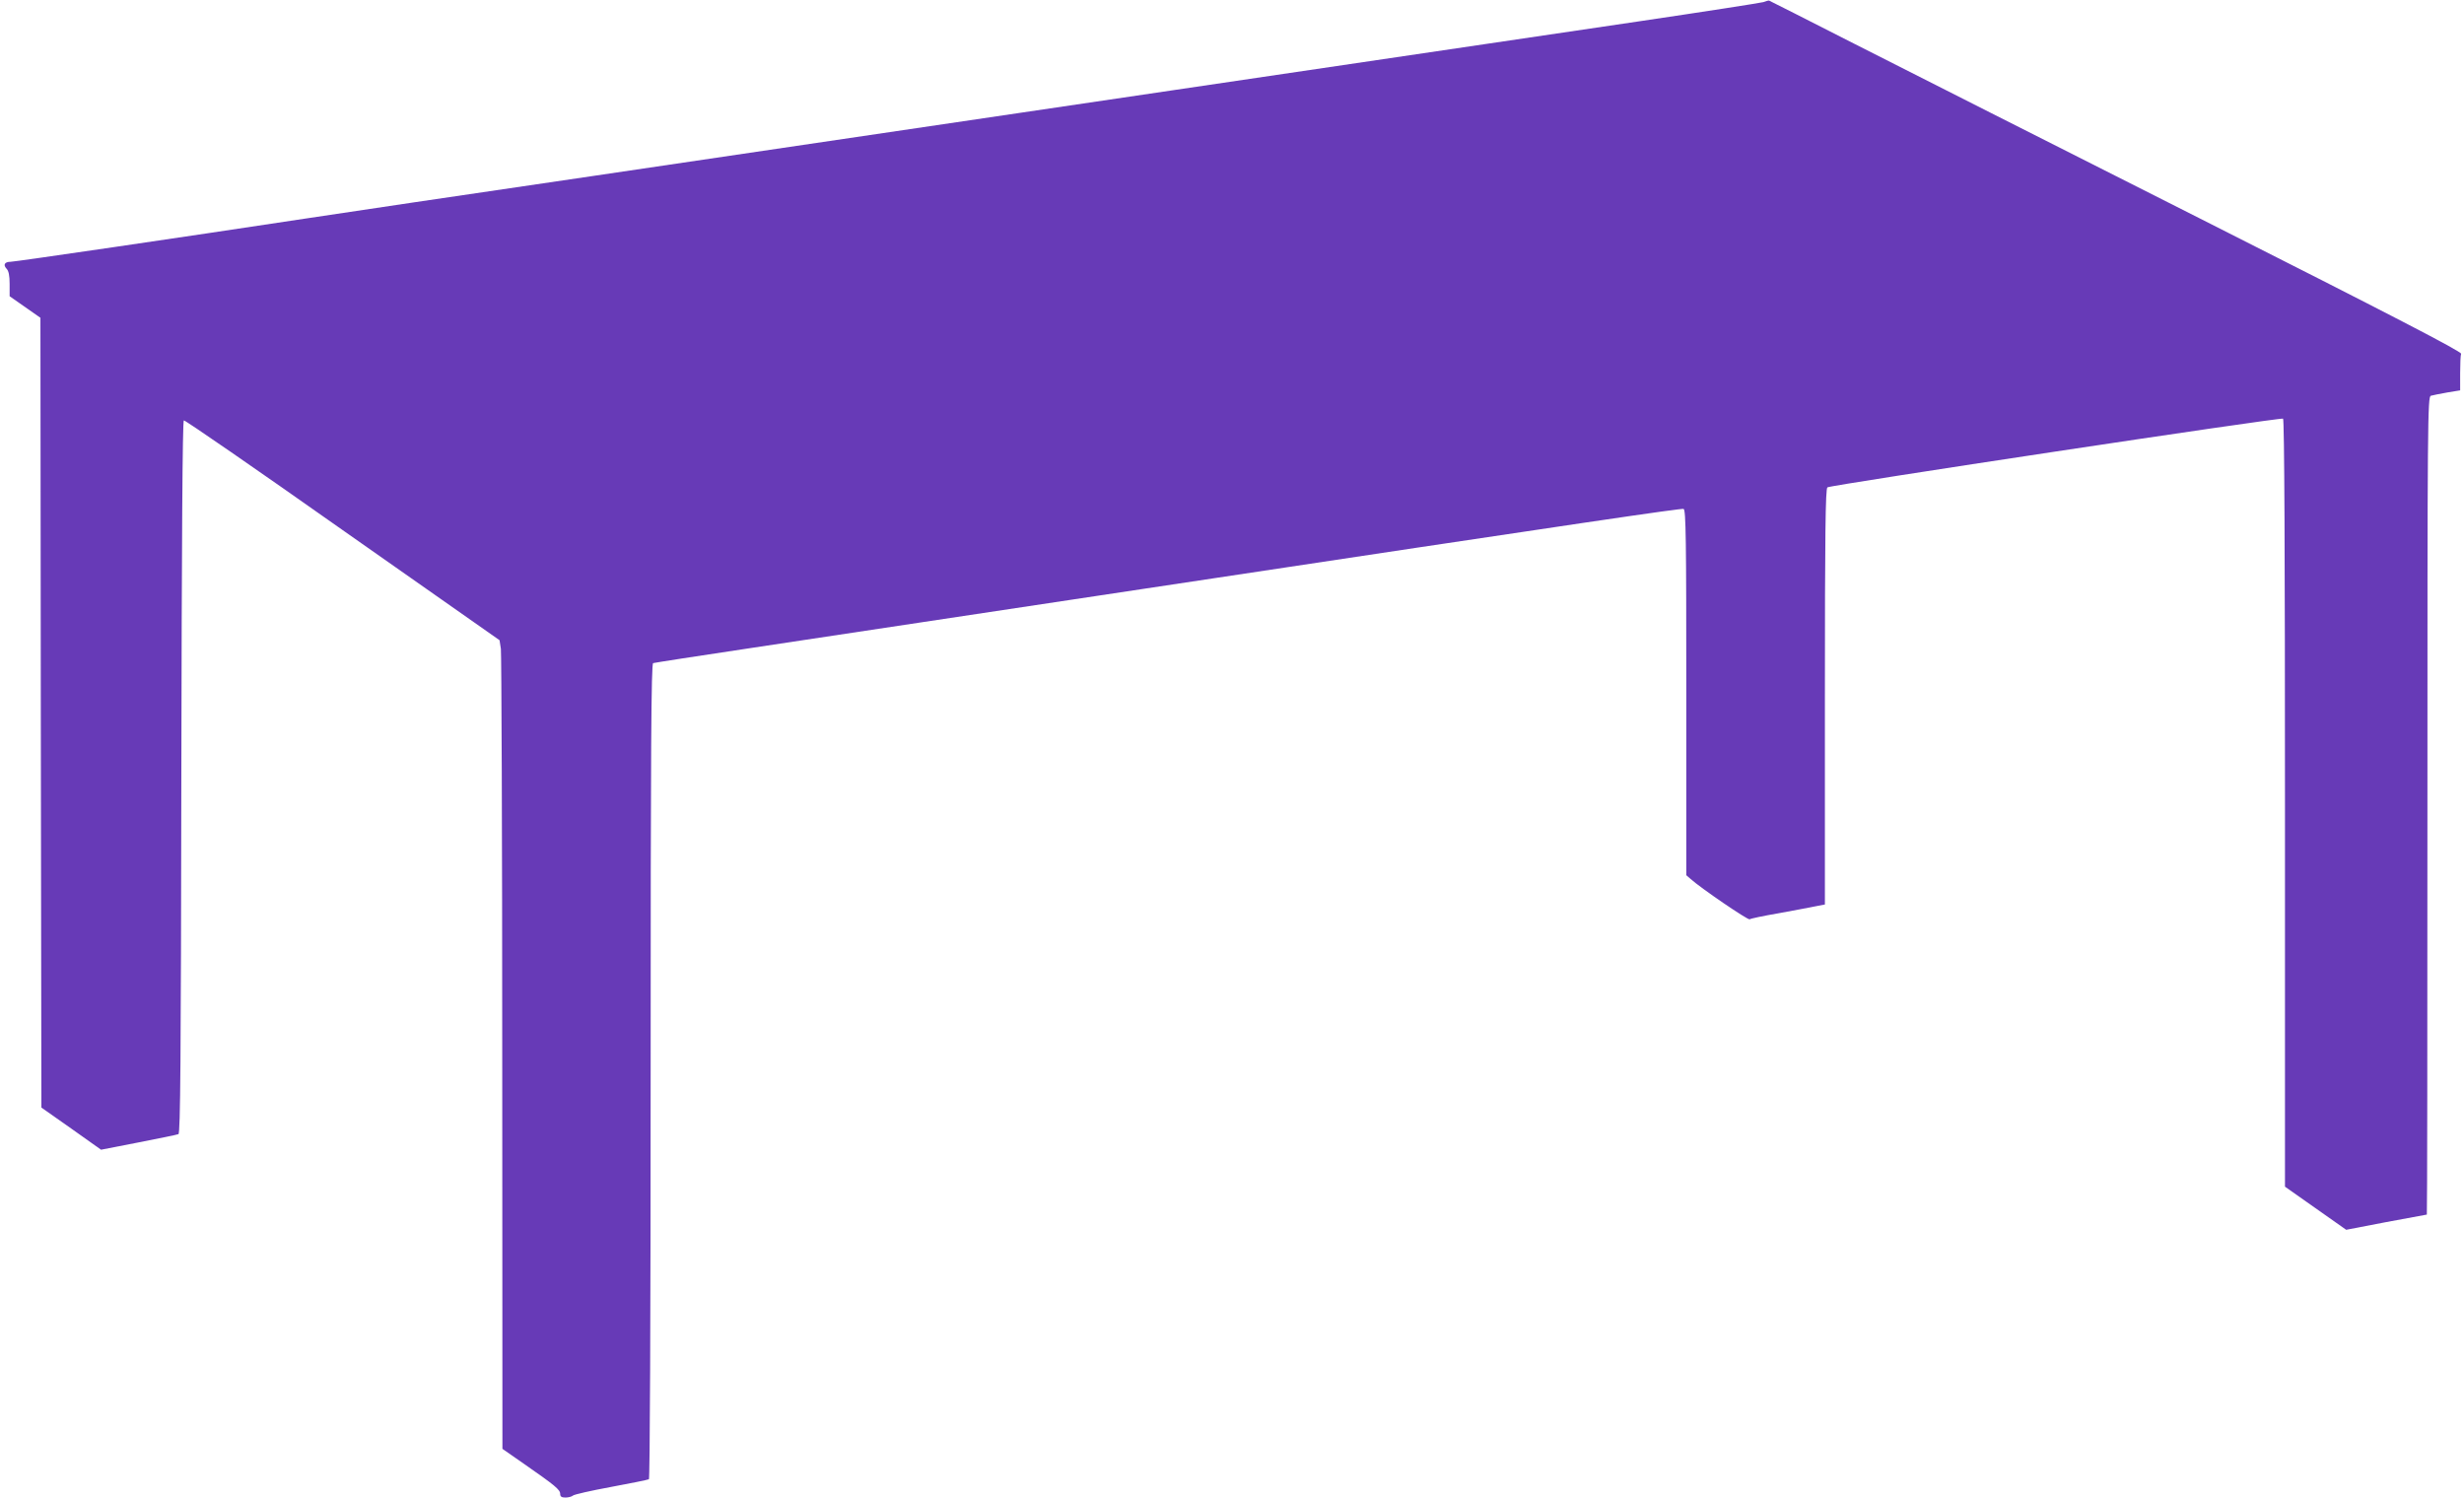 <?xml version="1.0" standalone="no"?>
<!DOCTYPE svg PUBLIC "-//W3C//DTD SVG 20010904//EN"
 "http://www.w3.org/TR/2001/REC-SVG-20010904/DTD/svg10.dtd">
<svg version="1.0" xmlns="http://www.w3.org/2000/svg"
 width="1280pt" height="778pt" viewBox="0 0 1280 778"
 preserveAspectRatio="xMidYMid meet">
<g transform="translate(0,778) scale(0.1,-0.1)"
fill="#673ab7" stroke="none">
<path d="M9160 7769 c-14 -4 -302 -49 -640 -99 -338 -50 -1434 -212 -2435
-360 -1001 -148 -2355 -348 -3010 -445 -654 -96 -1323 -195 -1485 -220 -639
-97 -1513 -225 -1535 -225 -31 0 -40 -16 -21 -36 11 -11 16 -35 16 -79 l0 -64
80 -56 80 -56 2 -2052 3 -2051 155 -109 155 -110 195 38 c107 21 201 40 207
43 10 3 13 387 15 1855 2 1223 6 1851 13 1853 6 2 377 -254 825 -570 l815
-572 7 -45 c3 -24 7 -969 7 -2100 l1 -2056 112 -78 c161 -112 188 -134 188
-156 0 -14 7 -19 28 -19 15 0 33 5 38 10 6 6 95 26 198 45 103 19 191 37 197
40 5 4 9 810 9 2121 0 1683 3 2116 13 2119 6 2 237 38 512 79 629 95 1434 216
2030 306 2340 353 2799 420 2811 416 12 -5 14 -159 14 -954 l0 -949 23 -20
c52 -47 297 -214 306 -209 5 4 72 18 148 31 76 14 162 30 191 36 l52 10 0
1078 c0 851 3 1081 13 1089 15 12 2354 365 2367 357 7 -4 10 -727 10 -1998 l0
-1992 159 -112 159 -112 208 40 c115 21 210 39 211 39 2 0 3 956 3 2124 0
2015 1 2125 18 2130 9 3 47 10 85 17 l67 11 0 88 c0 49 2 95 5 102 4 11 -359
199 -1357 703 -750 378 -1559 788 -1798 909 -239 122 -437 222 -440 223 -3 1
-16 -3 -30 -8z"/>
</g>
</svg>
